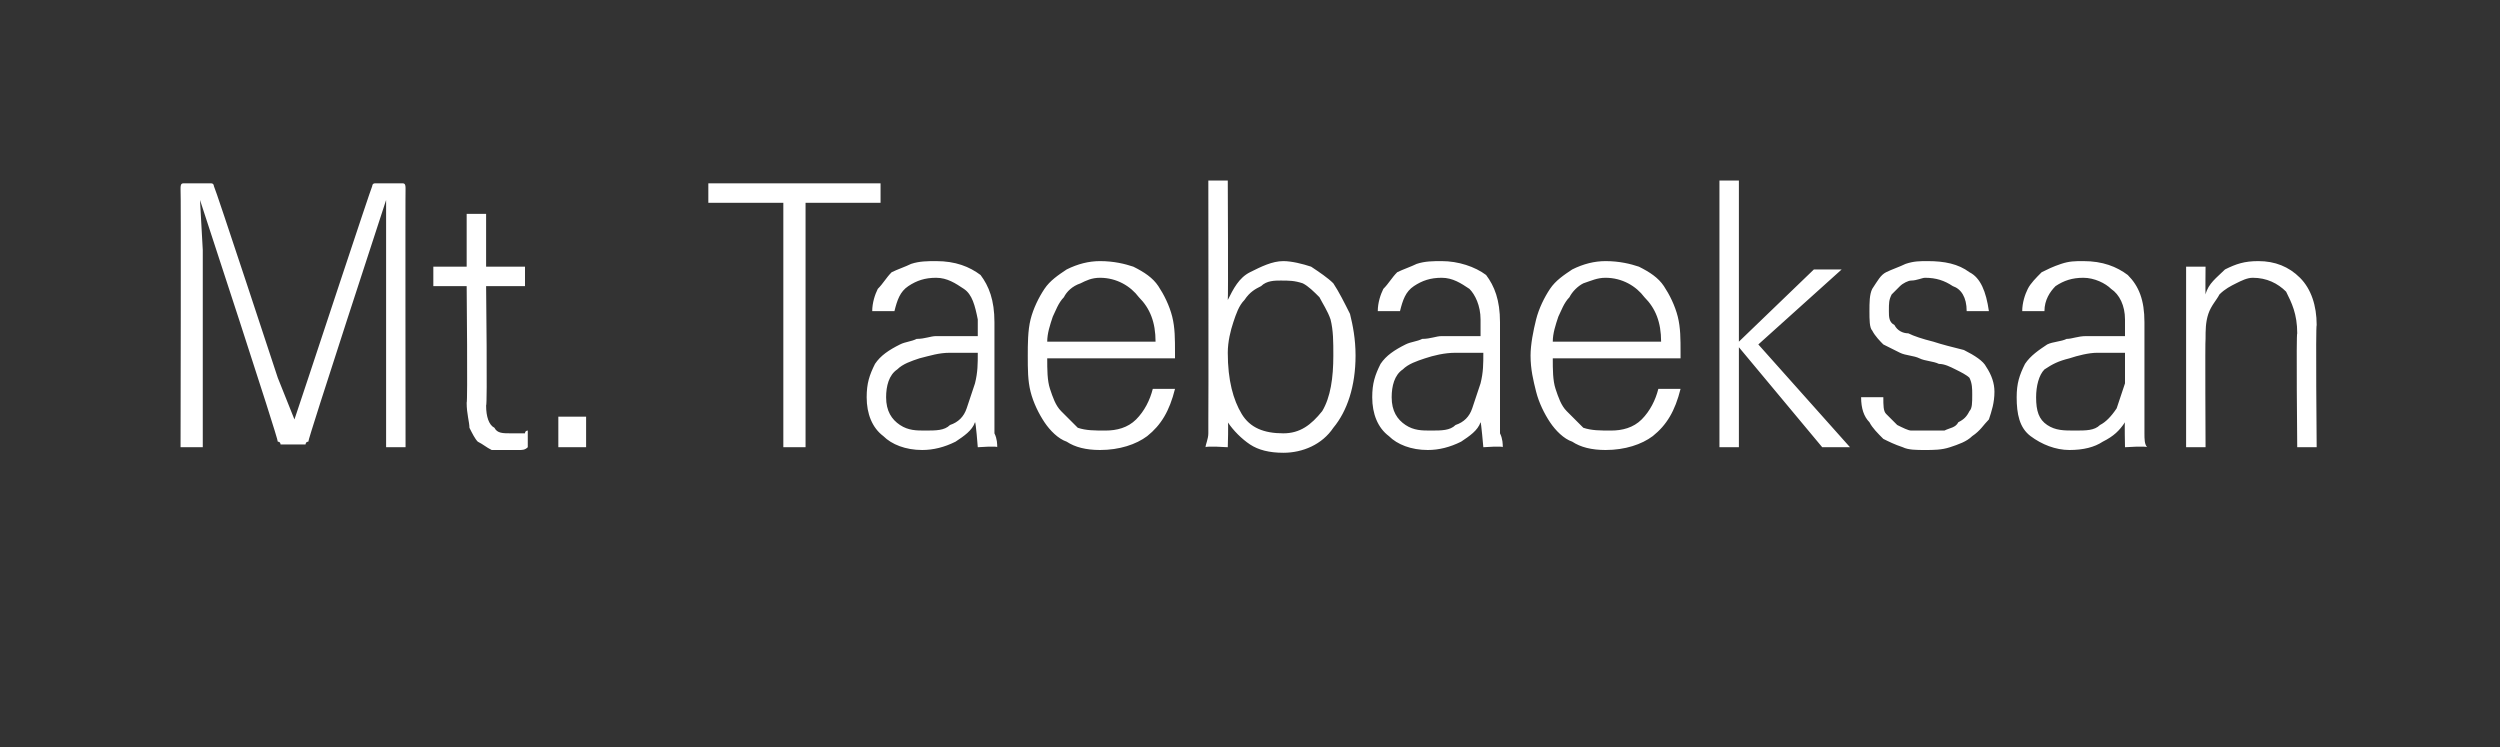<?xml version="1.0" standalone="no"?>
<!DOCTYPE svg PUBLIC "-//W3C//DTD SVG 1.1//EN" "http://www.w3.org/Graphics/SVG/1.1/DTD/svg11.dtd">
<svg xmlns="http://www.w3.org/2000/svg" version="1.1" width="90px" height="26.9px" viewBox="0 0 90 26.9">
  <rect x="0" y="0" width="90" height="26.9" fill="#333333" stroke="none"/>
  <desc>Mt Taebaeksan</desc>
  <defs/>
  <g id="Polygon19680">
    <path d="M 11.1 15.9 C 11 15.9 11 16 11 16 C 10.9 16 10.9 16 10.8 16 C 10.8 16 10.3 16 10.3 16 C 10.2 16 10.2 16 10.1 16 C 10.1 16 10.1 15.9 10 15.9 C 10.04 15.85 7.2 7.2 7.2 7.2 L 7.3 9 L 7.3 16.1 L 6.5 16.1 C 6.5 16.1 6.52 6.78 6.5 6.8 C 6.5 6.7 6.5 6.6 6.6 6.6 C 6.6 6.6 6.6 6.6 6.7 6.6 C 6.7 6.6 7.5 6.6 7.5 6.6 C 7.6 6.6 7.6 6.6 7.6 6.6 C 7.7 6.6 7.7 6.7 7.7 6.7 C 7.74 6.73 10 13.6 10 13.6 L 10.6 15.1 L 11.1 13.6 C 11.1 13.6 13.37 6.73 13.4 6.7 C 13.4 6.7 13.4 6.6 13.5 6.6 C 13.5 6.6 13.5 6.6 13.6 6.6 C 13.6 6.6 14.4 6.6 14.4 6.6 C 14.5 6.6 14.5 6.6 14.5 6.6 C 14.6 6.6 14.6 6.7 14.6 6.8 C 14.59 6.78 14.6 16.1 14.6 16.1 L 13.9 16.1 L 13.9 9 L 13.9 7.2 C 13.9 7.2 11.07 15.85 11.1 15.9 Z M 17.5 7.7 L 17.5 9.6 L 18.9 9.6 L 18.9 10.3 L 17.5 10.3 C 17.5 10.3 17.55 14.62 17.5 14.6 C 17.5 15 17.6 15.3 17.8 15.4 C 17.9 15.6 18.1 15.6 18.4 15.6 C 18.4 15.6 18.5 15.6 18.6 15.6 C 18.7 15.6 18.7 15.6 18.8 15.6 C 18.8 15.6 18.9 15.6 18.9 15.6 C 18.9 15.5 19 15.5 19 15.5 C 19 15.5 19 16.1 19 16.1 C 18.9 16.2 18.8 16.2 18.7 16.2 C 18.5 16.2 18.4 16.2 18.3 16.2 C 18.1 16.2 17.9 16.2 17.7 16.2 C 17.5 16.1 17.4 16 17.2 15.9 C 17.1 15.8 17 15.6 16.9 15.4 C 16.9 15.2 16.8 14.9 16.8 14.5 C 16.84 14.52 16.8 10.3 16.8 10.3 L 15.6 10.3 L 15.6 9.6 L 16.8 9.6 L 16.8 7.7 L 17.5 7.7 Z M 21.1 16.1 L 20.1 16.1 L 20.1 15 L 21.1 15 L 21.1 16.1 Z M 28.2 16.1 L 28.2 7.3 L 25.5 7.3 L 25.5 6.6 L 31.7 6.6 L 31.7 7.3 L 29 7.3 L 29 16.1 L 28.2 16.1 Z M 31.9 14.3 C 31.9 14.8 32.1 15.1 32.4 15.3 C 32.7 15.5 33 15.5 33.3 15.5 C 33.7 15.5 34 15.5 34.2 15.3 C 34.5 15.2 34.7 15 34.8 14.7 C 34.9 14.4 35 14.1 35.1 13.8 C 35.2 13.4 35.2 13.1 35.2 12.7 C 34.9 12.7 34.6 12.7 34.2 12.7 C 33.8 12.7 33.5 12.8 33.1 12.9 C 32.8 13 32.5 13.1 32.3 13.3 C 32 13.5 31.9 13.9 31.9 14.3 Z M 35.2 12.1 C 35.2 12.1 35.2 11.5 35.2 11.5 C 35.1 11 35 10.6 34.7 10.4 C 34.4 10.2 34.1 10 33.7 10 C 33.3 10 33 10.1 32.7 10.3 C 32.4 10.5 32.3 10.8 32.2 11.2 C 32.2 11.2 31.4 11.2 31.4 11.2 C 31.4 10.9 31.5 10.6 31.6 10.4 C 31.8 10.2 31.9 10 32.1 9.8 C 32.3 9.7 32.6 9.6 32.8 9.5 C 33.1 9.4 33.4 9.4 33.7 9.4 C 34.4 9.4 34.9 9.6 35.3 9.9 C 35.6 10.3 35.8 10.8 35.8 11.6 C 35.8 11.6 35.8 15.1 35.8 15.1 C 35.8 15.2 35.8 15.4 35.8 15.6 C 35.9 15.8 35.9 16 35.9 16.1 C 35.91 16.05 35.2 16.1 35.2 16.1 C 35.2 16.1 35.13 15.18 35.1 15.2 C 35 15.5 34.7 15.7 34.4 15.9 C 34 16.1 33.6 16.2 33.2 16.2 C 32.6 16.2 32.1 16 31.8 15.7 C 31.4 15.4 31.2 14.9 31.2 14.3 C 31.2 13.8 31.3 13.5 31.5 13.1 C 31.7 12.8 32 12.6 32.4 12.4 C 32.6 12.3 32.8 12.3 33 12.2 C 33.3 12.2 33.5 12.1 33.7 12.1 C 34 12.1 34.2 12.1 34.5 12.1 C 34.7 12.1 34.9 12.1 35.2 12.1 Z M 37.7 12.3 C 37.7 12.3 41.6 12.3 41.6 12.3 C 41.6 11.6 41.4 11.1 41 10.7 C 40.7 10.3 40.2 10 39.6 10 C 39.3 10 39.1 10.1 38.9 10.2 C 38.6 10.3 38.4 10.5 38.3 10.7 C 38.1 10.9 38 11.2 37.9 11.4 C 37.8 11.7 37.7 12 37.7 12.3 Z M 42.3 12.7 C 42.3 12.8 42.3 12.8 42.3 12.9 C 42.2 12.9 42.2 12.9 42.1 12.9 C 42.1 12.9 37.7 12.9 37.7 12.9 C 37.7 13.3 37.7 13.7 37.8 14 C 37.9 14.3 38 14.6 38.2 14.8 C 38.4 15 38.6 15.2 38.8 15.4 C 39.1 15.5 39.4 15.5 39.8 15.5 C 40.2 15.5 40.6 15.4 40.9 15.1 C 41.2 14.8 41.4 14.4 41.5 14 C 41.5 14 42.3 14 42.3 14 C 42.1 14.8 41.8 15.3 41.3 15.7 C 40.9 16 40.3 16.2 39.6 16.2 C 39.1 16.2 38.7 16.1 38.4 15.9 C 38.1 15.8 37.8 15.5 37.6 15.2 C 37.4 14.9 37.2 14.5 37.1 14.1 C 37 13.7 37 13.3 37 12.8 C 37 12.4 37 11.9 37.1 11.5 C 37.2 11.1 37.4 10.7 37.6 10.4 C 37.8 10.1 38.1 9.9 38.4 9.7 C 38.8 9.5 39.2 9.4 39.6 9.4 C 40.1 9.4 40.5 9.5 40.8 9.6 C 41.2 9.8 41.5 10 41.7 10.3 C 41.9 10.6 42.1 11 42.2 11.4 C 42.3 11.8 42.3 12.2 42.3 12.7 Z M 46.1 10.1 C 45.9 10.1 45.6 10.1 45.4 10.3 C 45.2 10.4 45 10.5 44.8 10.8 C 44.6 11 44.5 11.3 44.4 11.6 C 44.3 11.9 44.2 12.3 44.2 12.7 C 44.2 13.7 44.4 14.4 44.7 14.9 C 45 15.4 45.5 15.6 46.2 15.6 C 46.8 15.6 47.2 15.3 47.6 14.8 C 47.9 14.3 48 13.6 48 12.8 C 48 12.3 48 11.9 47.9 11.5 C 47.8 11.2 47.6 10.9 47.5 10.7 C 47.3 10.5 47.1 10.3 46.9 10.2 C 46.6 10.1 46.4 10.1 46.1 10.1 Z M 44.2 15.2 C 44.23 15.17 44.2 16.1 44.2 16.1 C 44.2 16.1 43.43 16.05 43.4 16.1 C 43.4 16 43.5 15.8 43.5 15.6 C 43.5 15.4 43.5 15.2 43.5 15.1 C 43.51 15.09 43.5 6.5 43.5 6.5 L 44.2 6.5 C 44.2 6.5 44.22 10.77 44.2 10.8 C 44.4 10.4 44.6 10 45 9.8 C 45.4 9.6 45.8 9.4 46.2 9.4 C 46.5 9.4 46.9 9.5 47.2 9.6 C 47.5 9.8 47.8 10 48 10.2 C 48.2 10.5 48.4 10.9 48.6 11.3 C 48.7 11.7 48.8 12.2 48.8 12.8 C 48.8 13.9 48.5 14.8 48 15.4 C 47.6 16 46.9 16.3 46.2 16.3 C 45.7 16.3 45.3 16.2 45 16 C 44.7 15.8 44.4 15.5 44.2 15.2 Z M 50.1 14.3 C 50.1 14.8 50.3 15.1 50.6 15.3 C 50.9 15.5 51.2 15.5 51.5 15.5 C 51.9 15.5 52.2 15.5 52.4 15.3 C 52.7 15.2 52.9 15 53 14.7 C 53.1 14.4 53.2 14.1 53.3 13.8 C 53.4 13.4 53.4 13.1 53.4 12.7 C 53.1 12.7 52.8 12.7 52.4 12.7 C 52 12.7 51.6 12.8 51.3 12.9 C 51 13 50.7 13.1 50.5 13.3 C 50.2 13.5 50.1 13.9 50.1 14.3 Z M 53.3 12.1 C 53.3 12.1 53.3 11.5 53.3 11.5 C 53.3 11 53.1 10.6 52.9 10.4 C 52.6 10.2 52.3 10 51.9 10 C 51.5 10 51.2 10.1 50.9 10.3 C 50.6 10.5 50.5 10.8 50.4 11.2 C 50.4 11.2 49.6 11.2 49.6 11.2 C 49.6 10.9 49.7 10.6 49.8 10.4 C 50 10.2 50.1 10 50.3 9.8 C 50.5 9.7 50.8 9.6 51 9.5 C 51.3 9.4 51.6 9.4 51.9 9.4 C 52.5 9.4 53.1 9.6 53.5 9.9 C 53.8 10.3 54 10.8 54 11.6 C 54 11.6 54 15.1 54 15.1 C 54 15.2 54 15.4 54 15.6 C 54.1 15.8 54.1 16 54.1 16.1 C 54.1 16.05 53.4 16.1 53.4 16.1 C 53.4 16.1 53.32 15.18 53.3 15.2 C 53.2 15.5 52.9 15.7 52.6 15.9 C 52.2 16.1 51.8 16.2 51.4 16.2 C 50.8 16.2 50.3 16 50 15.7 C 49.6 15.4 49.4 14.9 49.4 14.3 C 49.4 13.8 49.5 13.5 49.7 13.1 C 49.9 12.8 50.2 12.6 50.6 12.4 C 50.8 12.3 51 12.3 51.2 12.2 C 51.5 12.2 51.7 12.1 51.9 12.1 C 52.2 12.1 52.4 12.1 52.7 12.1 C 52.9 12.1 53.1 12.1 53.3 12.1 Z M 55.9 12.3 C 55.9 12.3 59.8 12.3 59.8 12.3 C 59.8 11.6 59.6 11.1 59.2 10.7 C 58.9 10.3 58.4 10 57.8 10 C 57.5 10 57.3 10.1 57 10.2 C 56.8 10.3 56.6 10.5 56.5 10.7 C 56.3 10.9 56.2 11.2 56.1 11.4 C 56 11.7 55.9 12 55.9 12.3 Z M 60.5 12.7 C 60.5 12.8 60.5 12.8 60.5 12.9 C 60.4 12.9 60.4 12.9 60.3 12.9 C 60.3 12.9 55.9 12.9 55.9 12.9 C 55.9 13.3 55.9 13.7 56 14 C 56.1 14.3 56.2 14.6 56.4 14.8 C 56.6 15 56.8 15.2 57 15.4 C 57.3 15.5 57.6 15.5 58 15.5 C 58.4 15.5 58.8 15.4 59.1 15.1 C 59.4 14.8 59.6 14.4 59.7 14 C 59.7 14 60.5 14 60.5 14 C 60.3 14.8 60 15.3 59.5 15.7 C 59.1 16 58.5 16.2 57.8 16.2 C 57.3 16.2 56.9 16.1 56.6 15.9 C 56.3 15.8 56 15.5 55.8 15.2 C 55.6 14.9 55.4 14.5 55.3 14.1 C 55.2 13.7 55.1 13.3 55.1 12.8 C 55.1 12.4 55.2 11.9 55.3 11.5 C 55.4 11.1 55.6 10.7 55.8 10.4 C 56 10.1 56.3 9.9 56.6 9.7 C 57 9.5 57.4 9.4 57.8 9.4 C 58.3 9.4 58.7 9.5 59 9.6 C 59.4 9.8 59.7 10 59.9 10.3 C 60.1 10.6 60.3 11 60.4 11.4 C 60.5 11.8 60.5 12.2 60.5 12.7 Z M 62.6 6.5 L 62.6 12.3 L 65.3 9.7 L 66.3 9.7 L 63.3 12.4 L 66.6 16.1 L 65.6 16.1 L 62.6 12.5 L 62.6 16.1 L 61.9 16.1 L 61.9 6.5 L 62.6 6.5 Z M 67.3 11.2 C 67.3 10.9 67.3 10.6 67.4 10.4 C 67.6 10.1 67.7 9.9 67.9 9.8 C 68.1 9.7 68.4 9.6 68.6 9.5 C 68.9 9.4 69.1 9.4 69.4 9.4 C 70 9.4 70.5 9.5 70.9 9.8 C 71.3 10 71.5 10.5 71.6 11.2 C 71.6 11.2 70.8 11.2 70.8 11.2 C 70.8 10.7 70.6 10.4 70.3 10.3 C 70 10.1 69.7 10 69.3 10 C 69.2 10 69 10.1 68.8 10.1 C 68.7 10.1 68.5 10.2 68.4 10.3 C 68.3 10.4 68.2 10.5 68.1 10.6 C 68 10.8 68 10.9 68 11.2 C 68 11.4 68 11.6 68.2 11.7 C 68.3 11.9 68.5 12 68.7 12 C 68.9 12.1 69.2 12.2 69.6 12.3 C 69.9 12.4 70.3 12.5 70.7 12.6 C 71.1 12.8 71.4 13 71.5 13.2 C 71.7 13.5 71.8 13.8 71.8 14.1 C 71.8 14.5 71.7 14.8 71.6 15.1 C 71.4 15.3 71.3 15.5 71 15.7 C 70.8 15.9 70.5 16 70.2 16.1 C 69.9 16.2 69.6 16.2 69.3 16.2 C 69 16.2 68.7 16.2 68.5 16.1 C 68.2 16 68 15.9 67.8 15.8 C 67.6 15.6 67.4 15.4 67.3 15.2 C 67.1 15 67 14.7 67 14.3 C 67 14.3 67.8 14.3 67.8 14.3 C 67.8 14.6 67.8 14.8 67.9 14.9 C 68.1 15.1 68.2 15.2 68.3 15.3 C 68.5 15.4 68.7 15.5 68.8 15.5 C 69 15.5 69.2 15.5 69.4 15.5 C 69.6 15.5 69.8 15.5 70 15.5 C 70.2 15.4 70.4 15.4 70.5 15.2 C 70.7 15.1 70.8 15 70.9 14.8 C 71 14.7 71 14.5 71 14.2 C 71 14 71 13.8 70.9 13.6 C 70.8 13.5 70.6 13.4 70.4 13.3 C 70.2 13.2 70 13.1 69.8 13.1 C 69.6 13 69.3 13 69.1 12.9 C 68.9 12.8 68.6 12.8 68.4 12.7 C 68.2 12.6 68 12.5 67.8 12.4 C 67.7 12.3 67.5 12.1 67.4 11.9 C 67.3 11.8 67.3 11.5 67.3 11.2 Z M 73.3 14.3 C 73.3 14.8 73.4 15.1 73.7 15.3 C 74 15.5 74.3 15.5 74.7 15.5 C 75.1 15.5 75.4 15.5 75.6 15.3 C 75.8 15.2 76 15 76.2 14.7 C 76.3 14.4 76.4 14.1 76.5 13.8 C 76.5 13.4 76.5 13.1 76.5 12.7 C 76.2 12.7 75.9 12.7 75.5 12.7 C 75.2 12.7 74.8 12.8 74.5 12.9 C 74.1 13 73.9 13.1 73.6 13.3 C 73.4 13.5 73.3 13.9 73.3 14.3 Z M 76.5 12.1 C 76.5 12.1 76.5 11.5 76.5 11.5 C 76.5 11 76.3 10.6 76 10.4 C 75.8 10.2 75.4 10 75 10 C 74.6 10 74.3 10.1 74 10.3 C 73.8 10.5 73.6 10.8 73.6 11.2 C 73.6 11.2 72.8 11.2 72.8 11.2 C 72.8 10.9 72.9 10.6 73 10.4 C 73.1 10.2 73.3 10 73.5 9.8 C 73.7 9.7 73.9 9.6 74.2 9.5 C 74.5 9.4 74.7 9.4 75 9.4 C 75.7 9.4 76.2 9.6 76.6 9.9 C 77 10.3 77.2 10.8 77.2 11.6 C 77.2 11.6 77.2 15.1 77.2 15.1 C 77.2 15.2 77.2 15.4 77.2 15.6 C 77.2 15.8 77.2 16 77.3 16.1 C 77.26 16.05 76.5 16.1 76.5 16.1 C 76.5 16.1 76.48 15.18 76.5 15.2 C 76.3 15.5 76.1 15.7 75.7 15.9 C 75.4 16.1 75 16.2 74.5 16.2 C 74 16.2 73.5 16 73.1 15.7 C 72.7 15.4 72.6 14.9 72.6 14.3 C 72.6 13.8 72.7 13.5 72.9 13.1 C 73.1 12.8 73.4 12.6 73.7 12.4 C 73.9 12.3 74.2 12.3 74.4 12.2 C 74.6 12.2 74.8 12.1 75.1 12.1 C 75.3 12.1 75.6 12.1 75.8 12.1 C 76.1 12.1 76.3 12.1 76.5 12.1 Z M 79.4 9.6 C 79.4 9.6 79.39 10.58 79.4 10.6 C 79.5 10.2 79.8 10 80.1 9.7 C 80.5 9.5 80.8 9.4 81.3 9.4 C 81.9 9.4 82.4 9.6 82.8 10 C 83.2 10.4 83.4 11 83.4 11.7 C 83.36 11.73 83.4 16.1 83.4 16.1 L 82.7 16.1 C 82.7 16.1 82.66 11.97 82.7 12 C 82.7 11.3 82.5 10.9 82.3 10.5 C 82 10.2 81.6 10 81.1 10 C 80.9 10 80.7 10.1 80.5 10.2 C 80.3 10.3 80.1 10.4 79.9 10.6 C 79.8 10.8 79.6 11 79.5 11.3 C 79.4 11.6 79.4 11.9 79.4 12.2 C 79.38 12.22 79.4 16.1 79.4 16.1 L 78.7 16.1 L 78.7 9.6 L 79.4 9.6 Z " stroke="none" fill="#fff"/>
  </g>
</svg>